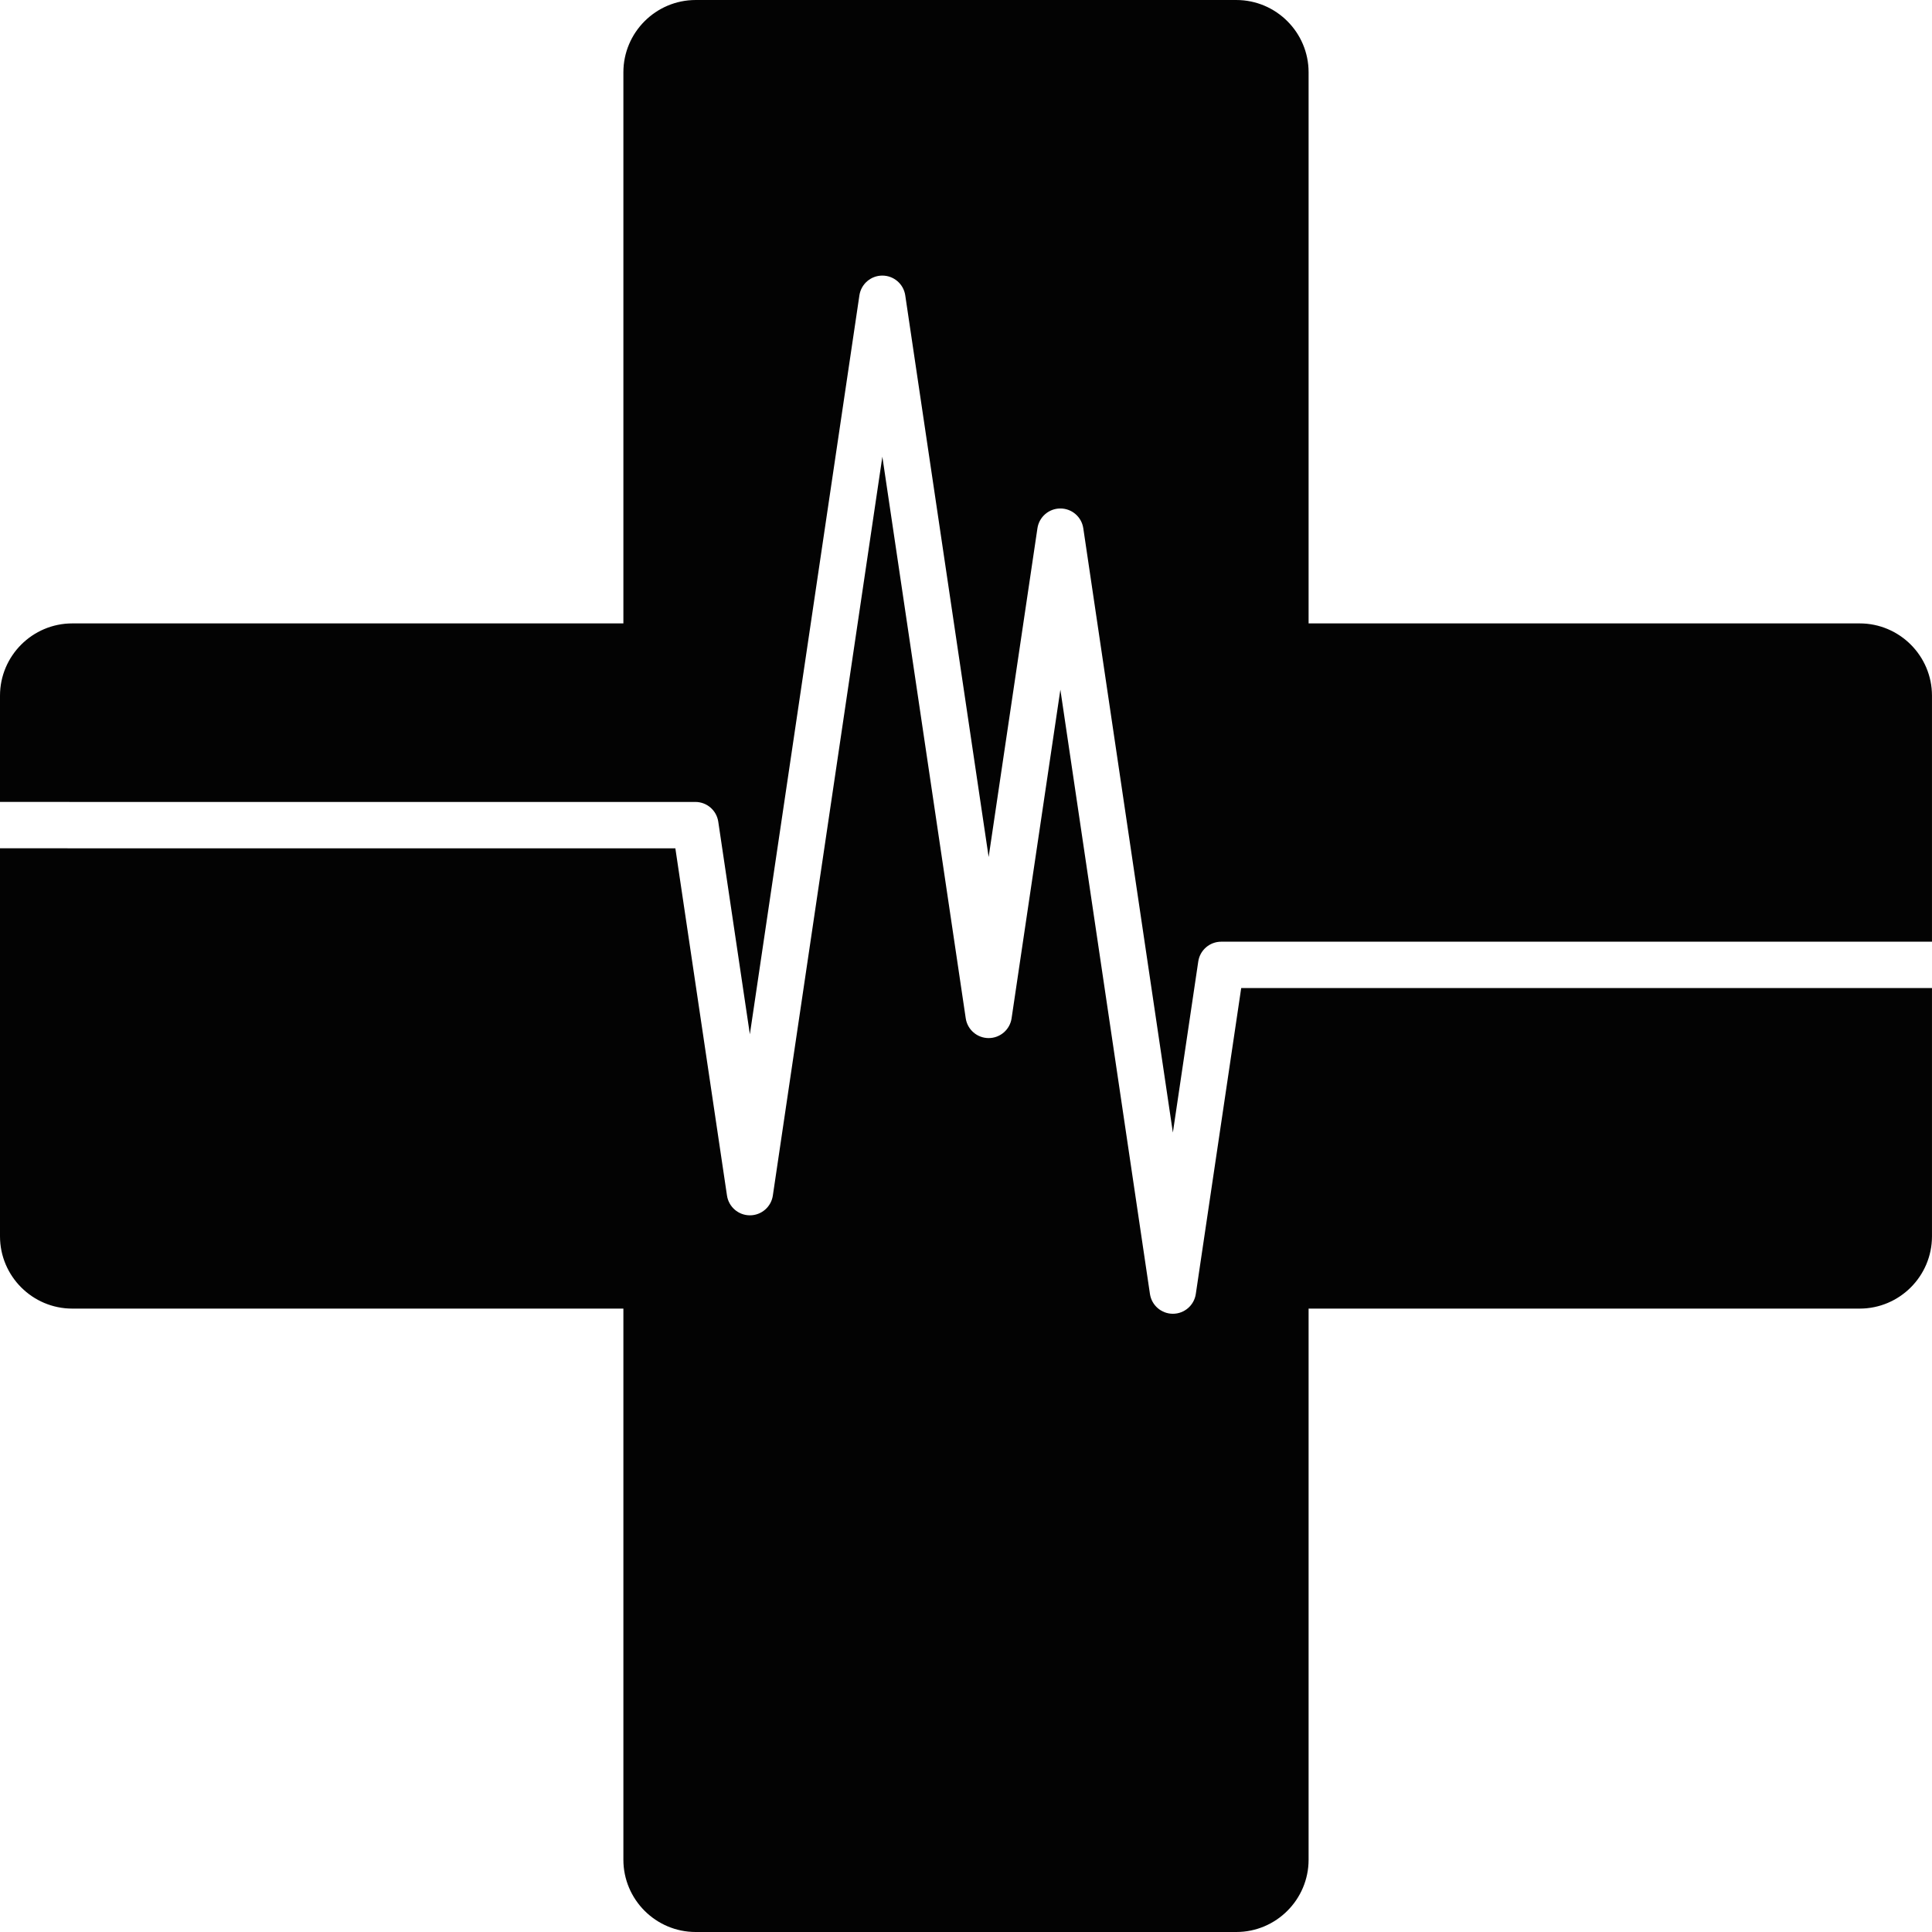 <?xml version="1.0" encoding="utf-8"?>
<!-- Generator: Adobe Illustrator 25.4.1, SVG Export Plug-In . SVG Version: 6.00 Build 0)  -->
<svg version="1.1" id="Layer_1" xmlns="http://www.w3.org/2000/svg" xmlns:xlink="http://www.w3.org/1999/xlink" x="0px" y="0px"
	 viewBox="-305 1640.021 300 300" style="enable-background:new -305 1640.021 300 300;" xml:space="preserve">
<style type="text/css">
	.st0{fill:#030303;}
	.st1{fill:none;stroke:#030303;stroke-width:3;stroke-miterlimit:10;}
	.st2{fill:none;stroke:#030303;stroke-width:5;stroke-linecap:round;stroke-linejoin:round;stroke-miterlimit:10;}
	.st3{fill:none;stroke:#030303;stroke-width:6;stroke-linecap:round;stroke-linejoin:round;stroke-miterlimit:10;}
	.st4{fill:none;stroke:#030303;stroke-width:22;stroke-linejoin:round;stroke-miterlimit:10;}
	.st5{fill:none;stroke:#606060;stroke-width:14;stroke-miterlimit:10;}
	.st6{fill:#606060;}
	.st7{fill:none;stroke:#030303;stroke-width:10;stroke-miterlimit:10;}
	.st8{fill:none;stroke:#030303;stroke-width:7;stroke-miterlimit:10;}
	.st9{fill:#030303;stroke:#030303;stroke-width:5;stroke-miterlimit:10;}
	.st10{fill:none;stroke:#030303;stroke-width:8;stroke-miterlimit:10;}
	.st11{fill:none;stroke:#030303;stroke-width:9;stroke-miterlimit:10;}
	.st12{stroke:#030303;stroke-width:7;stroke-linejoin:round;stroke-miterlimit:10;}
	.st13{fill:none;stroke:#606060;stroke-width:5;stroke-linejoin:round;stroke-miterlimit:10;}
	.st14{fill:none;stroke:#030303;stroke-width:7;stroke-linejoin:round;stroke-miterlimit:10;}
	.st15{fill:none;stroke:#030303;stroke-width:5;stroke-linejoin:round;stroke-miterlimit:10;}
	.st16{fill:none;stroke:#030303;stroke-miterlimit:10;}
	.st17{fill:none;stroke:#606060;stroke-width:3;stroke-linejoin:round;stroke-miterlimit:10;}
	.st18{fill:none;stroke:#000000;stroke-width:3;stroke-linejoin:round;stroke-miterlimit:10;}
</style>
<path id="path-01_00000094584749756385478990000011065371131071085490_" class="st0" d="M-305,1764.546v-16.494
	c0-6.191,5.038-11.229,11.229-11.229h85.57v-85.572c0-6.191,5.038-11.229,11.229-11.229h83.942
	c6.191,0,11.229,5.038,11.229,11.229v85.572h85.57c6.191,0,11.229,5.038,11.229,11.229v38.196
	h-110.372c-1.783,0-3.299,1.308-3.56,3.072l-3.942,26.564l-13.91-93.835
	c-0.26-1.765-1.776-3.072-3.56-3.072c-1.783,0-3.299,1.308-3.56,3.072l-7.576,51.047l-12.949-87.212
	c-0.26-1.765-1.776-3.07-3.56-3.07c-1.783,0-3.299,1.308-3.56,3.072l-17.008,114.735l-4.907-33.006
	c-0.262-1.765-1.776-3.07-3.56-3.07H-305z M-112.267,1793.447l-7.049,47.502
	c-0.26,1.765-1.776,3.072-3.56,3.072c-1.783,0-3.299-1.308-3.56-3.072l-13.91-93.837
	l-7.574,51.029c-0.26,1.765-1.776,3.072-3.56,3.072c-1.783,0-3.299-1.305-3.56-3.07l-12.947-87.201
	l-17.006,114.721c-0.26,1.765-1.774,3.072-3.56,3.072c-1.783,0-3.297-1.305-3.56-3.07l-8.017-53.92
	H-305v60.246c0,6.191,5.038,11.229,11.229,11.229h85.57v85.572c0,6.191,5.038,11.229,11.229,11.229
	h83.942c6.191,0,11.229-5.038,11.229-11.229v-85.572h85.57c6.191,0,11.229-5.038,11.229-11.229v-38.544
	H-112.267z"/>
</svg>
